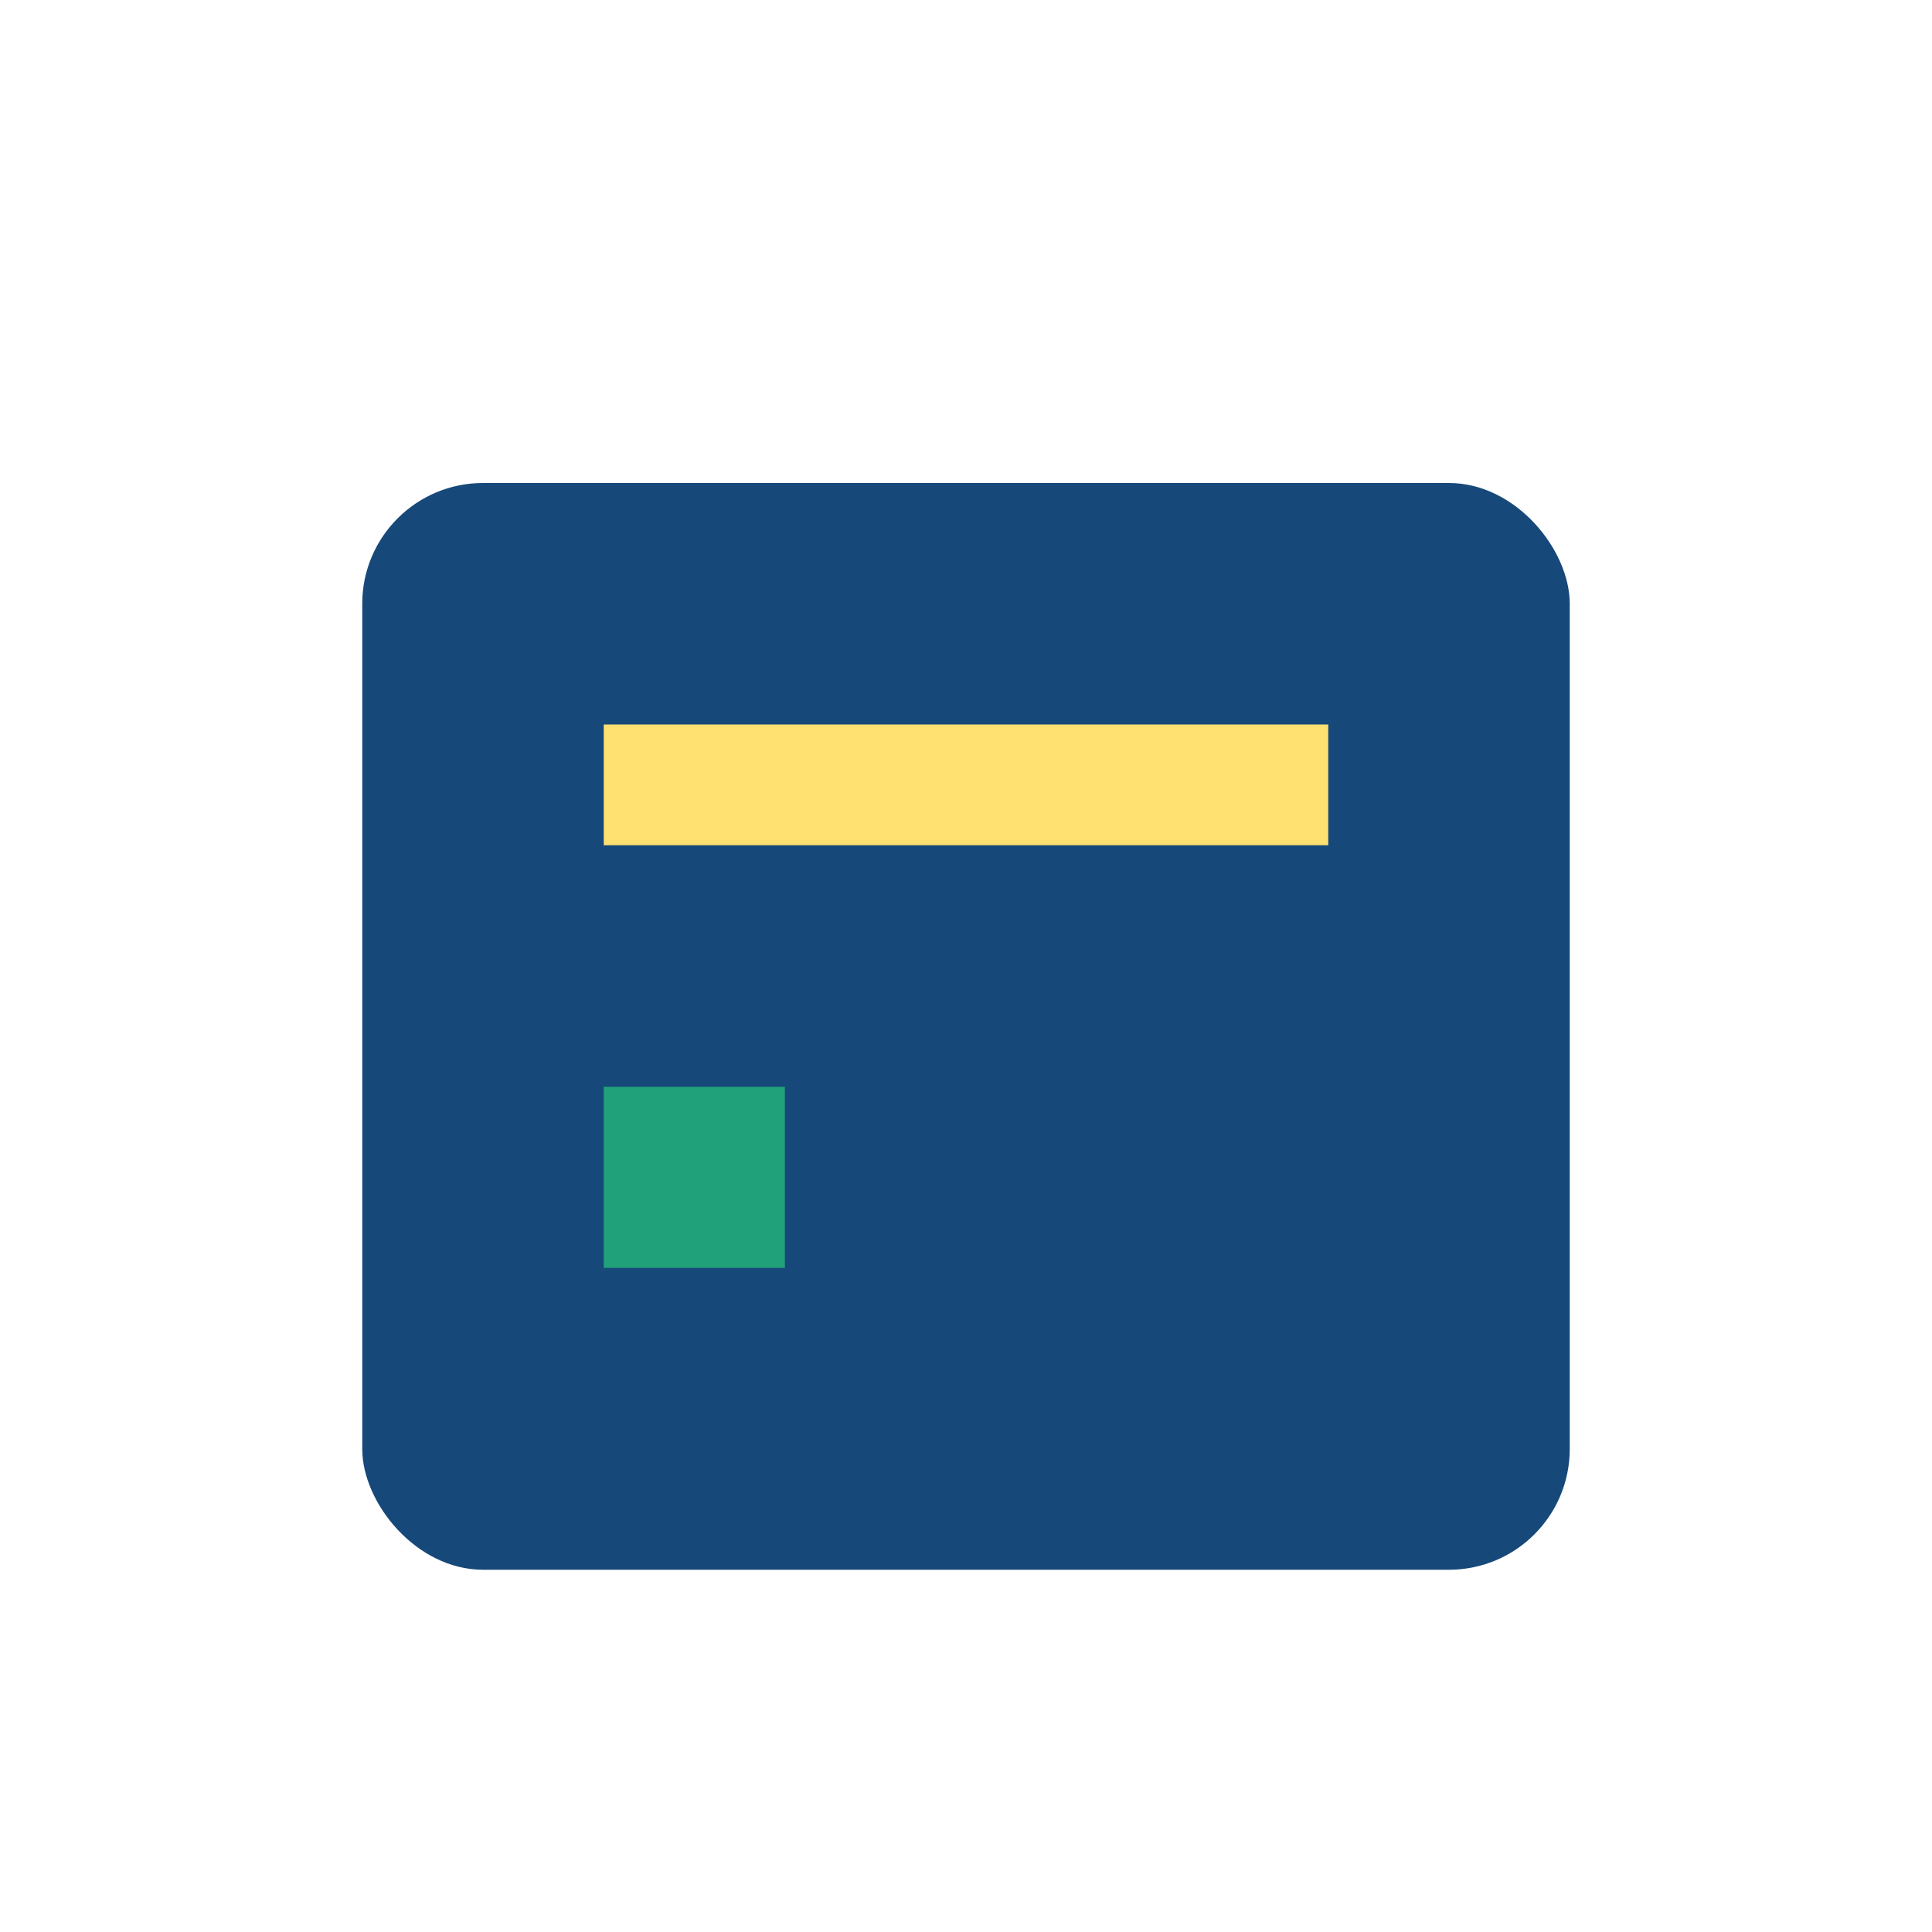 <?xml version="1.0" encoding="UTF-8"?>
<svg xmlns="http://www.w3.org/2000/svg" width="32" height="32" viewBox="0 0 32 32"><rect x="6" y="8" width="20" height="18" rx="2" fill="#17487A"/><rect x="10" y="12" width="12" height="2" fill="#FFE171"/><rect x="10" y="18" width="3" height="3" fill="#21A179"/></svg>